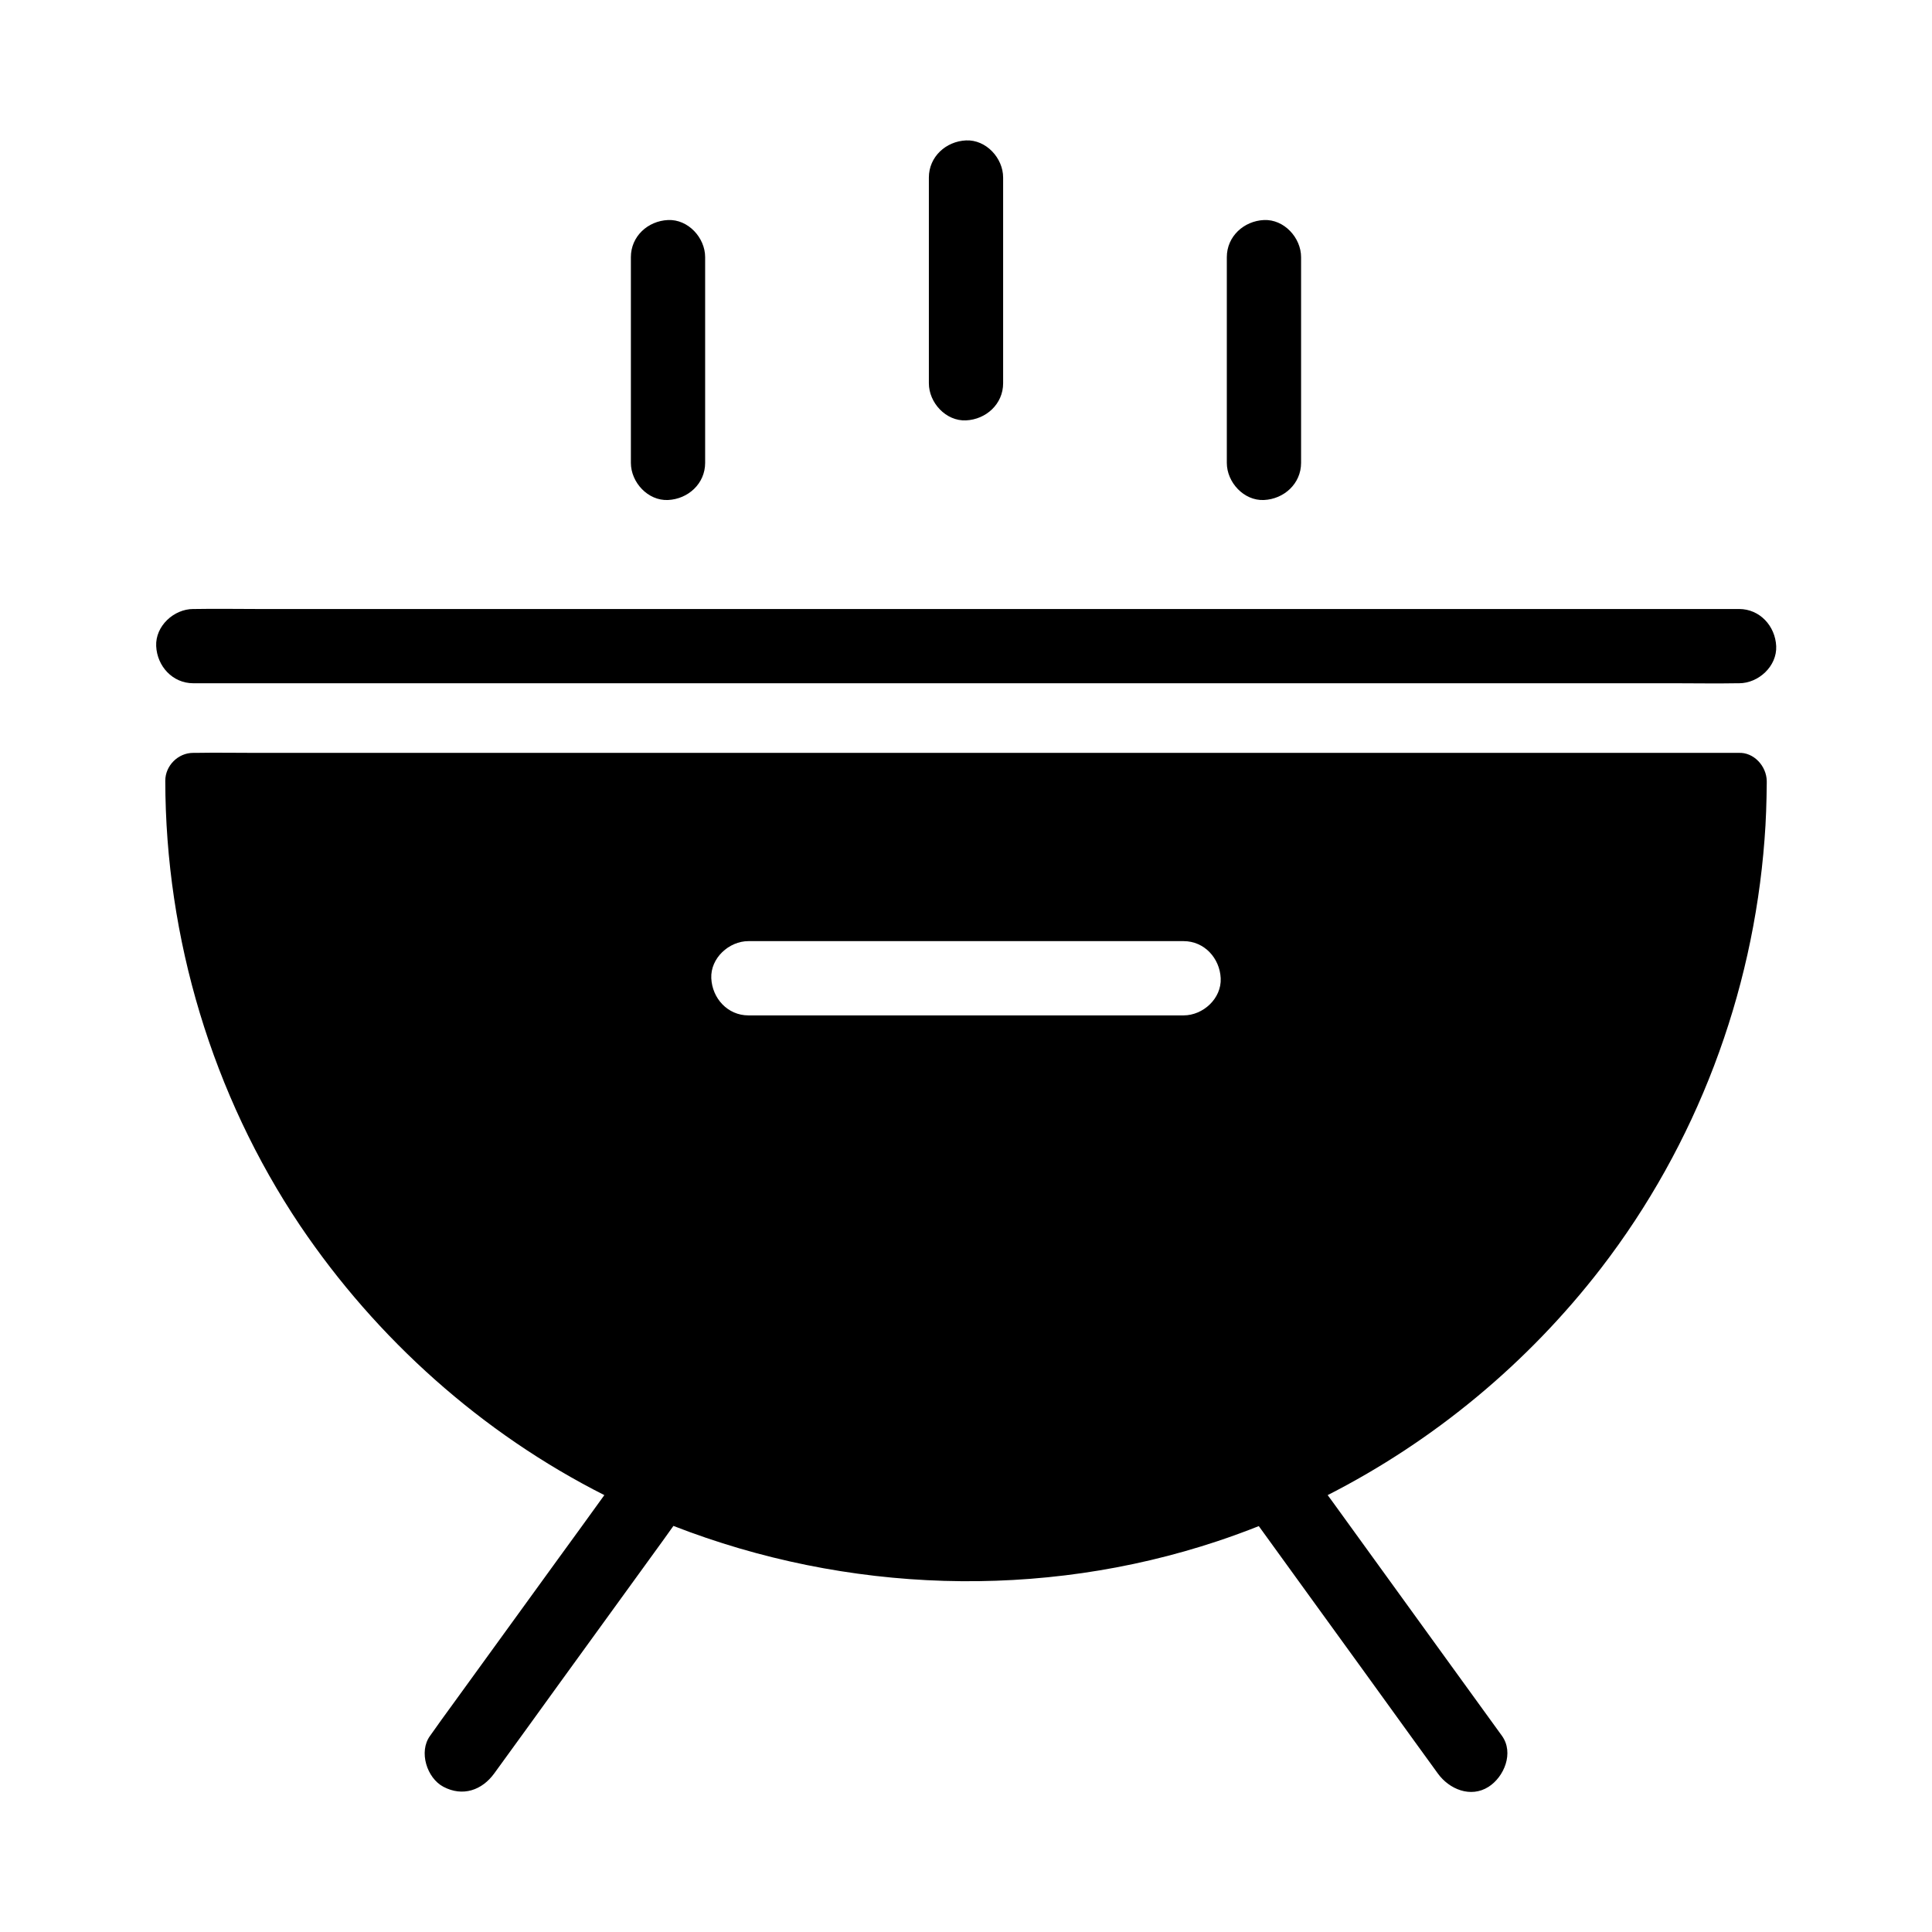 <?xml version="1.0" encoding="UTF-8"?>
<!-- Uploaded to: ICON Repo, www.iconrepo.com, Generator: ICON Repo Mixer Tools -->
<svg fill="#000000" width="800px" height="800px" version="1.1" viewBox="144 144 512 512" xmlns="http://www.w3.org/2000/svg">
 <g>
  <path d="m604.77 343.52h-392.96c-5.312 0-10.629-0.098-15.941 0h-0.688c-3.984 0-7.379 3.394-7.379 7.379 0.051 41.723 12.449 83.199 35.719 117.88 20.316 30.113 48.215 55.059 80.637 71.441-4.082 5.656-8.168 11.316-12.301 16.973-9.199 12.695-18.402 25.387-27.602 38.082-2.117 2.902-4.231 5.805-6.297 8.758-3.051 4.184-0.836 11.168 3.543 13.48 5.117 2.707 10.234 0.934 13.48-3.543 5.758-7.922 11.465-15.793 17.172-23.715 9.199-12.695 18.402-25.387 27.602-38.082 0.887-1.277 1.82-2.508 2.707-3.789 45.855 17.859 97.367 19.633 144.21 4.035 3.691-1.23 7.332-2.559 10.922-3.984 4.527 6.25 9.055 12.496 13.531 18.695 9.199 12.695 18.402 25.387 27.551 38.082 2.117 2.902 4.231 5.805 6.348 8.758 3 4.184 8.707 6.594 13.48 3.543 4.133-2.656 6.742-9.004 3.543-13.48-5.707-7.922-11.465-15.793-17.172-23.715l-27.551-38.082c-0.492-0.688-0.984-1.328-1.477-2.016 28.191-14.367 53.039-34.98 72.473-60.172 25.191-32.719 40.195-72.422 43.297-113.55 0.395-4.969 0.543-9.938 0.59-14.906v-0.051-0.543c-0.055-3.981-3.449-7.672-7.434-7.477zm-147.11 69.57h-115.32c-5.512 0-9.594-4.527-9.84-9.84s4.676-9.84 9.84-9.84h115.32c5.512 0 9.594 4.527 9.84 9.84 0.246 5.363-4.672 9.84-9.84 9.84z"/>
  <path d="m195.23 325.07h10.973 29.816 44.133 53.824 58.695 59.484 55.496 46.887 33.703c5.312 0 10.629 0.098 15.941 0h0.688c5.164 0 10.086-4.527 9.84-9.84-0.246-5.312-4.328-9.84-9.84-9.84h-10.973-29.816-44.133-53.824-58.695-59.484-55.496-46.887-33.703c-5.312 0-10.629-0.098-15.941 0h-0.688c-5.164 0-10.086 4.527-9.84 9.84 0.246 5.312 4.332 9.84 9.84 9.84z"/>
  <path d="m390.16 191.05v47.676 6.84c0 5.164 4.527 10.086 9.84 9.84s9.84-4.328 9.84-9.84v-47.676-6.84c0-5.164-4.527-10.086-9.84-9.84-5.316 0.246-9.84 4.328-9.84 9.84z"/>
  <path d="m311.19 212.15v47.676 6.84c0 5.164 4.527 10.086 9.84 9.84 5.312-0.246 9.84-4.328 9.84-9.84v-47.676-6.84c0-5.164-4.527-10.086-9.84-9.84-5.363 0.246-9.84 4.328-9.84 9.84z"/>
  <path d="m469.12 212.15v47.676 6.84c0 5.164 4.527 10.086 9.84 9.84 5.312-0.246 9.84-4.328 9.84-9.84v-47.676-6.84c0-5.164-4.527-10.086-9.84-9.84s-9.84 4.328-9.84 9.84z"/>
 </g>
</svg>